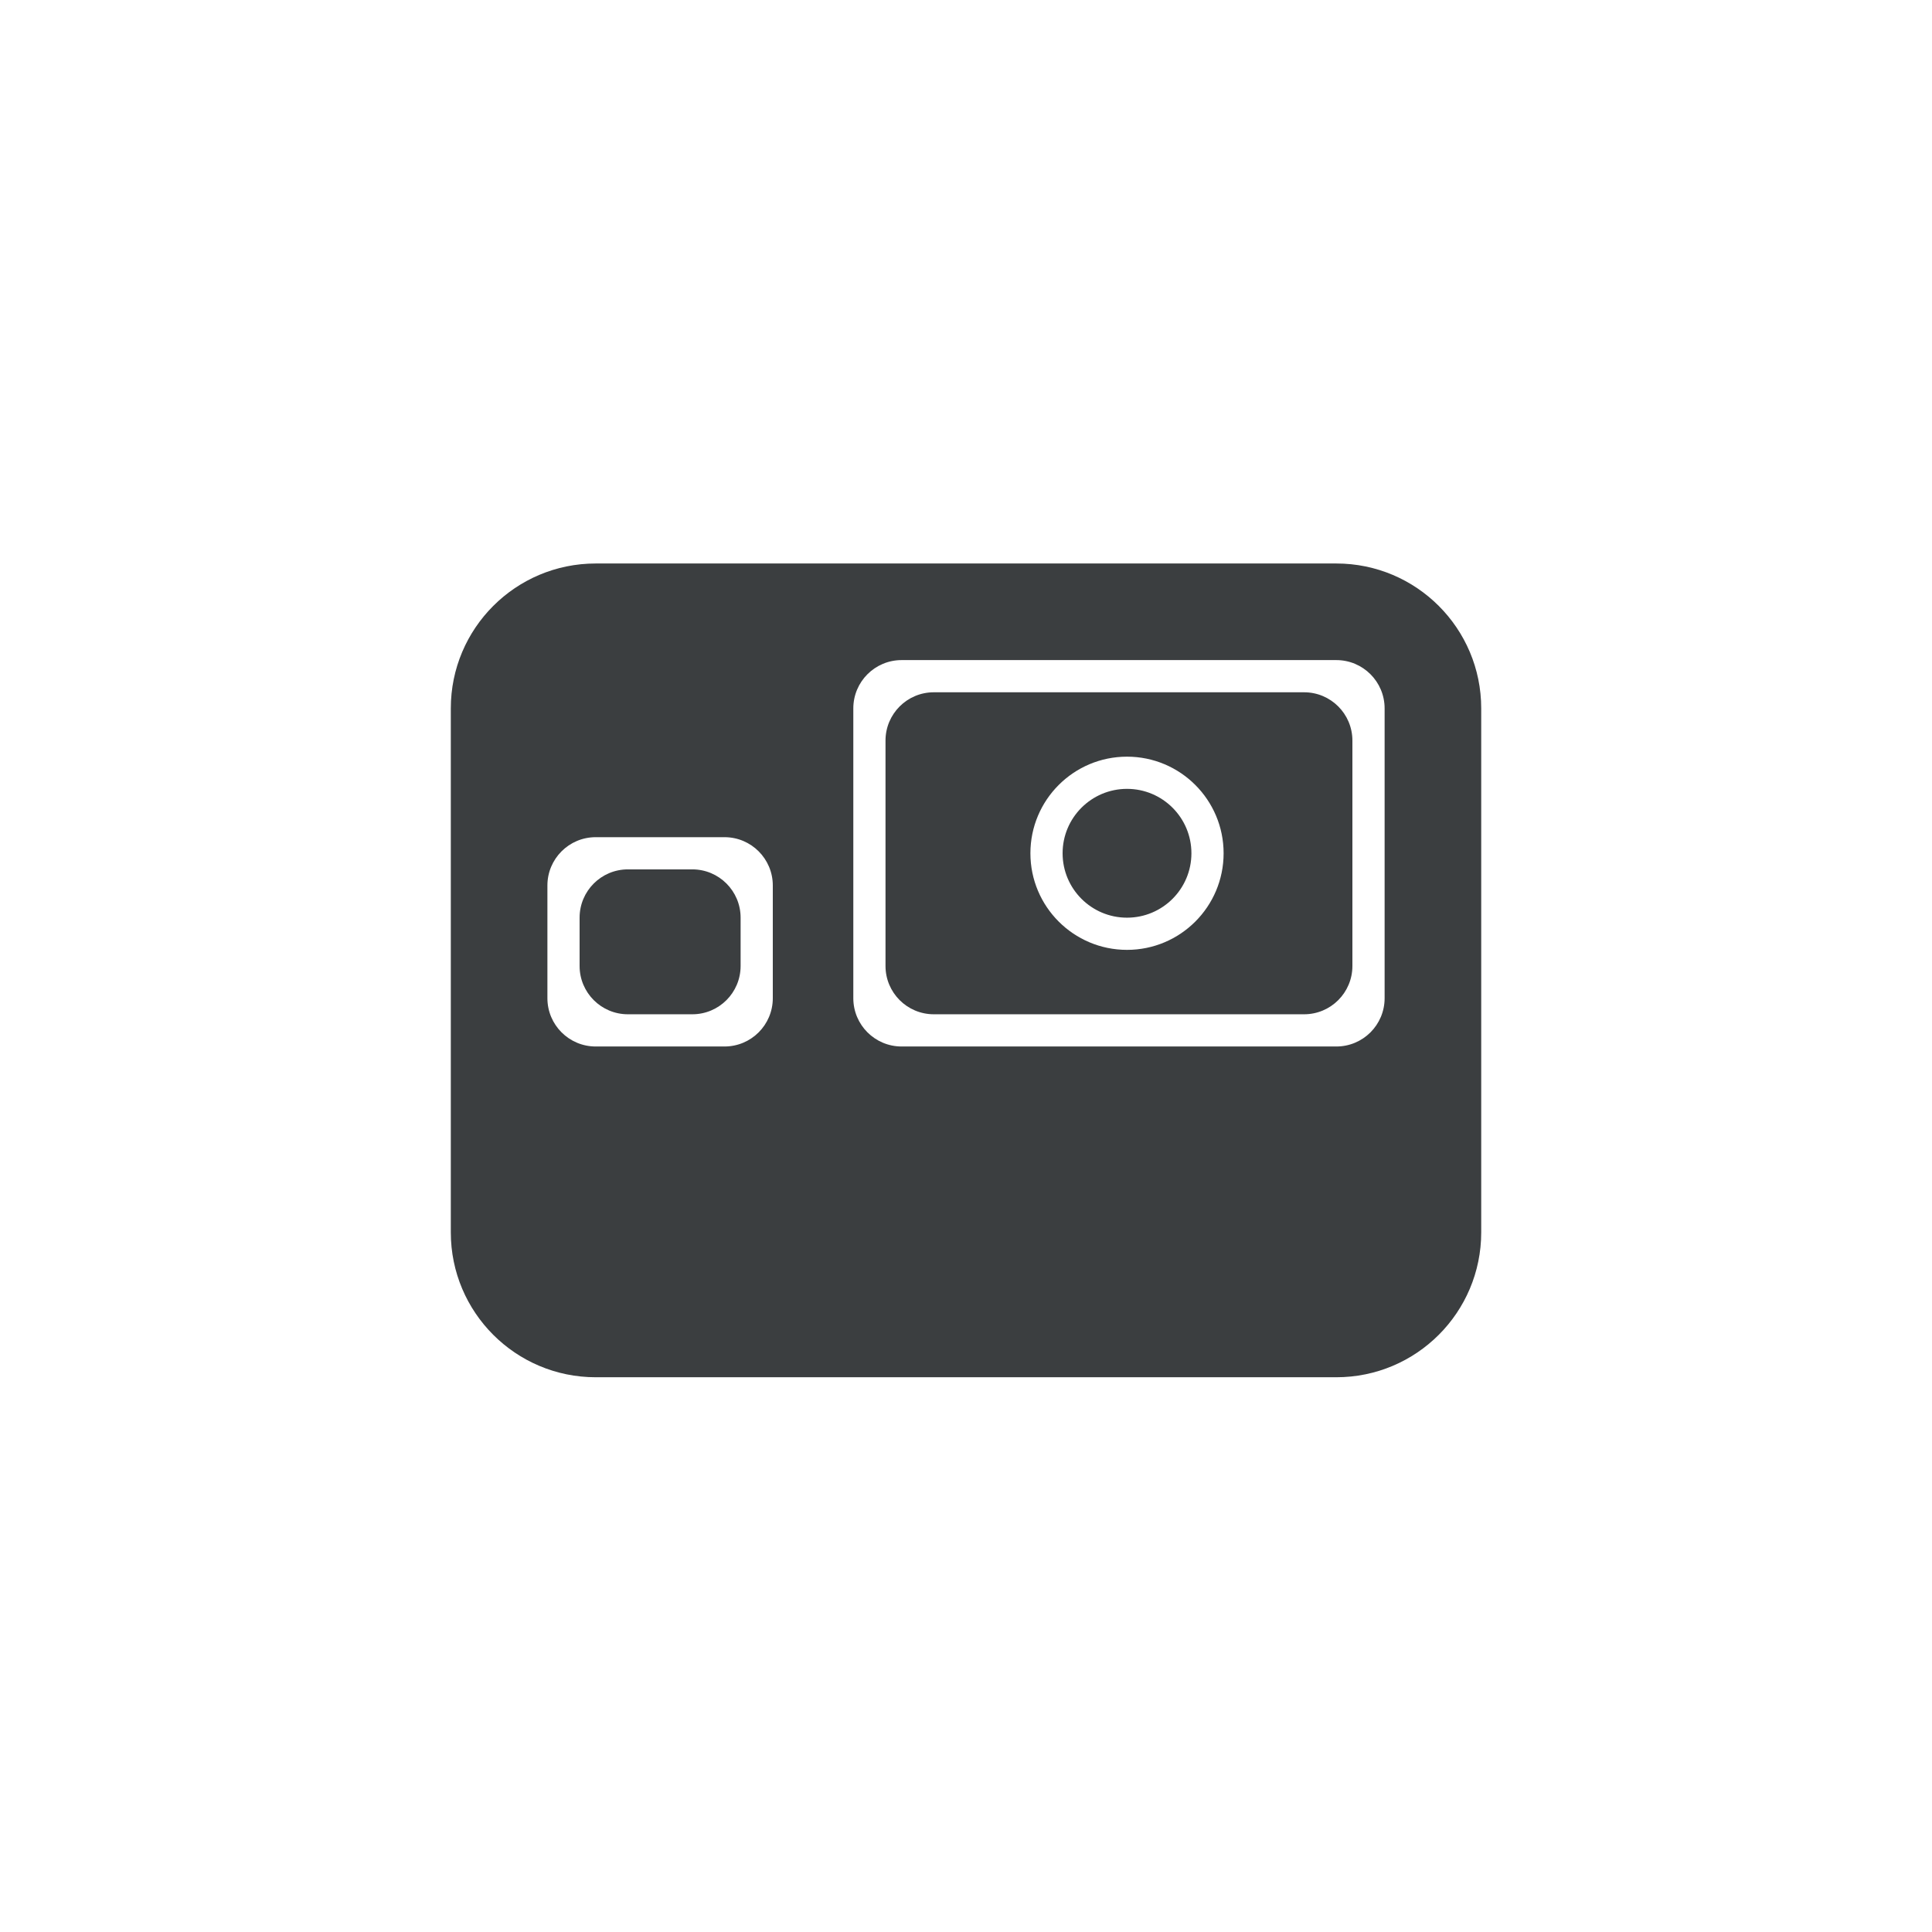 <svg height="80" viewBox="0 0 80 80" width="80" xmlns="http://www.w3.org/2000/svg" xmlns:xlink="http://www.w3.org/1999/xlink"><defs><path id="a" d="m24.667 23.333h30.667c3.314 0 6 2.686 6 6v21.696c0 3.314-2.686 6-6 6h-30.667c-3.314 0-6-2.686-6-6v-21.696c0-3.314 2.686-6 6-6zm12.667 4h18c1.105 0 2 .895 2 2v12c0 1.105-.895 2-2 2h-18c-1.105 0-2-.895-2-2v-12c0-1.105.895-2 2-2zm-12.667 7.333h5.333c1.105 0 2 .895 2 2v4.667c0 1.105-.895 2-2 2h-5.333c-1.105 0-2-.895-2-2v-4.667c0-1.105.895-2 2-2zm14-6h15.333c1.105 0 2 .895 2 2v9.333c0 1.105-.895 2-2 2h-15.333c-1.105 0-2-.895-2-2v-9.333c0-1.105.895-2 2-2zm-12.667 7.333h2.667c1.105 0 2 .895 2 2v2c0 1.105-.895 2-2 2h-2.667c-1.105 0-2-.895-2-2v-2c0-1.105.895-2 2-2zm20.667 3.333c2.209 0 4-1.791 4-4s-1.791-4-4-4-4 1.791-4 4 1.791 4 4 4zm0-1.333c1.473 0 2.667-1.194 2.667-2.667 0-1.473-1.194-2.667-2.667-2.667-1.473 0-2.667 1.194-2.667 2.667 0 1.473 1.194 2.667 2.667 2.667z"/><mask id="b" fill="#fff"><use fill="none" xlink:href="#a"/></mask></defs><g fill="#3b3e40" fill-rule="evenodd"><use xlink:href="#a"/><g mask="url(#b)"><path d="m0 0h80v80h-80z"/></g></g></svg>